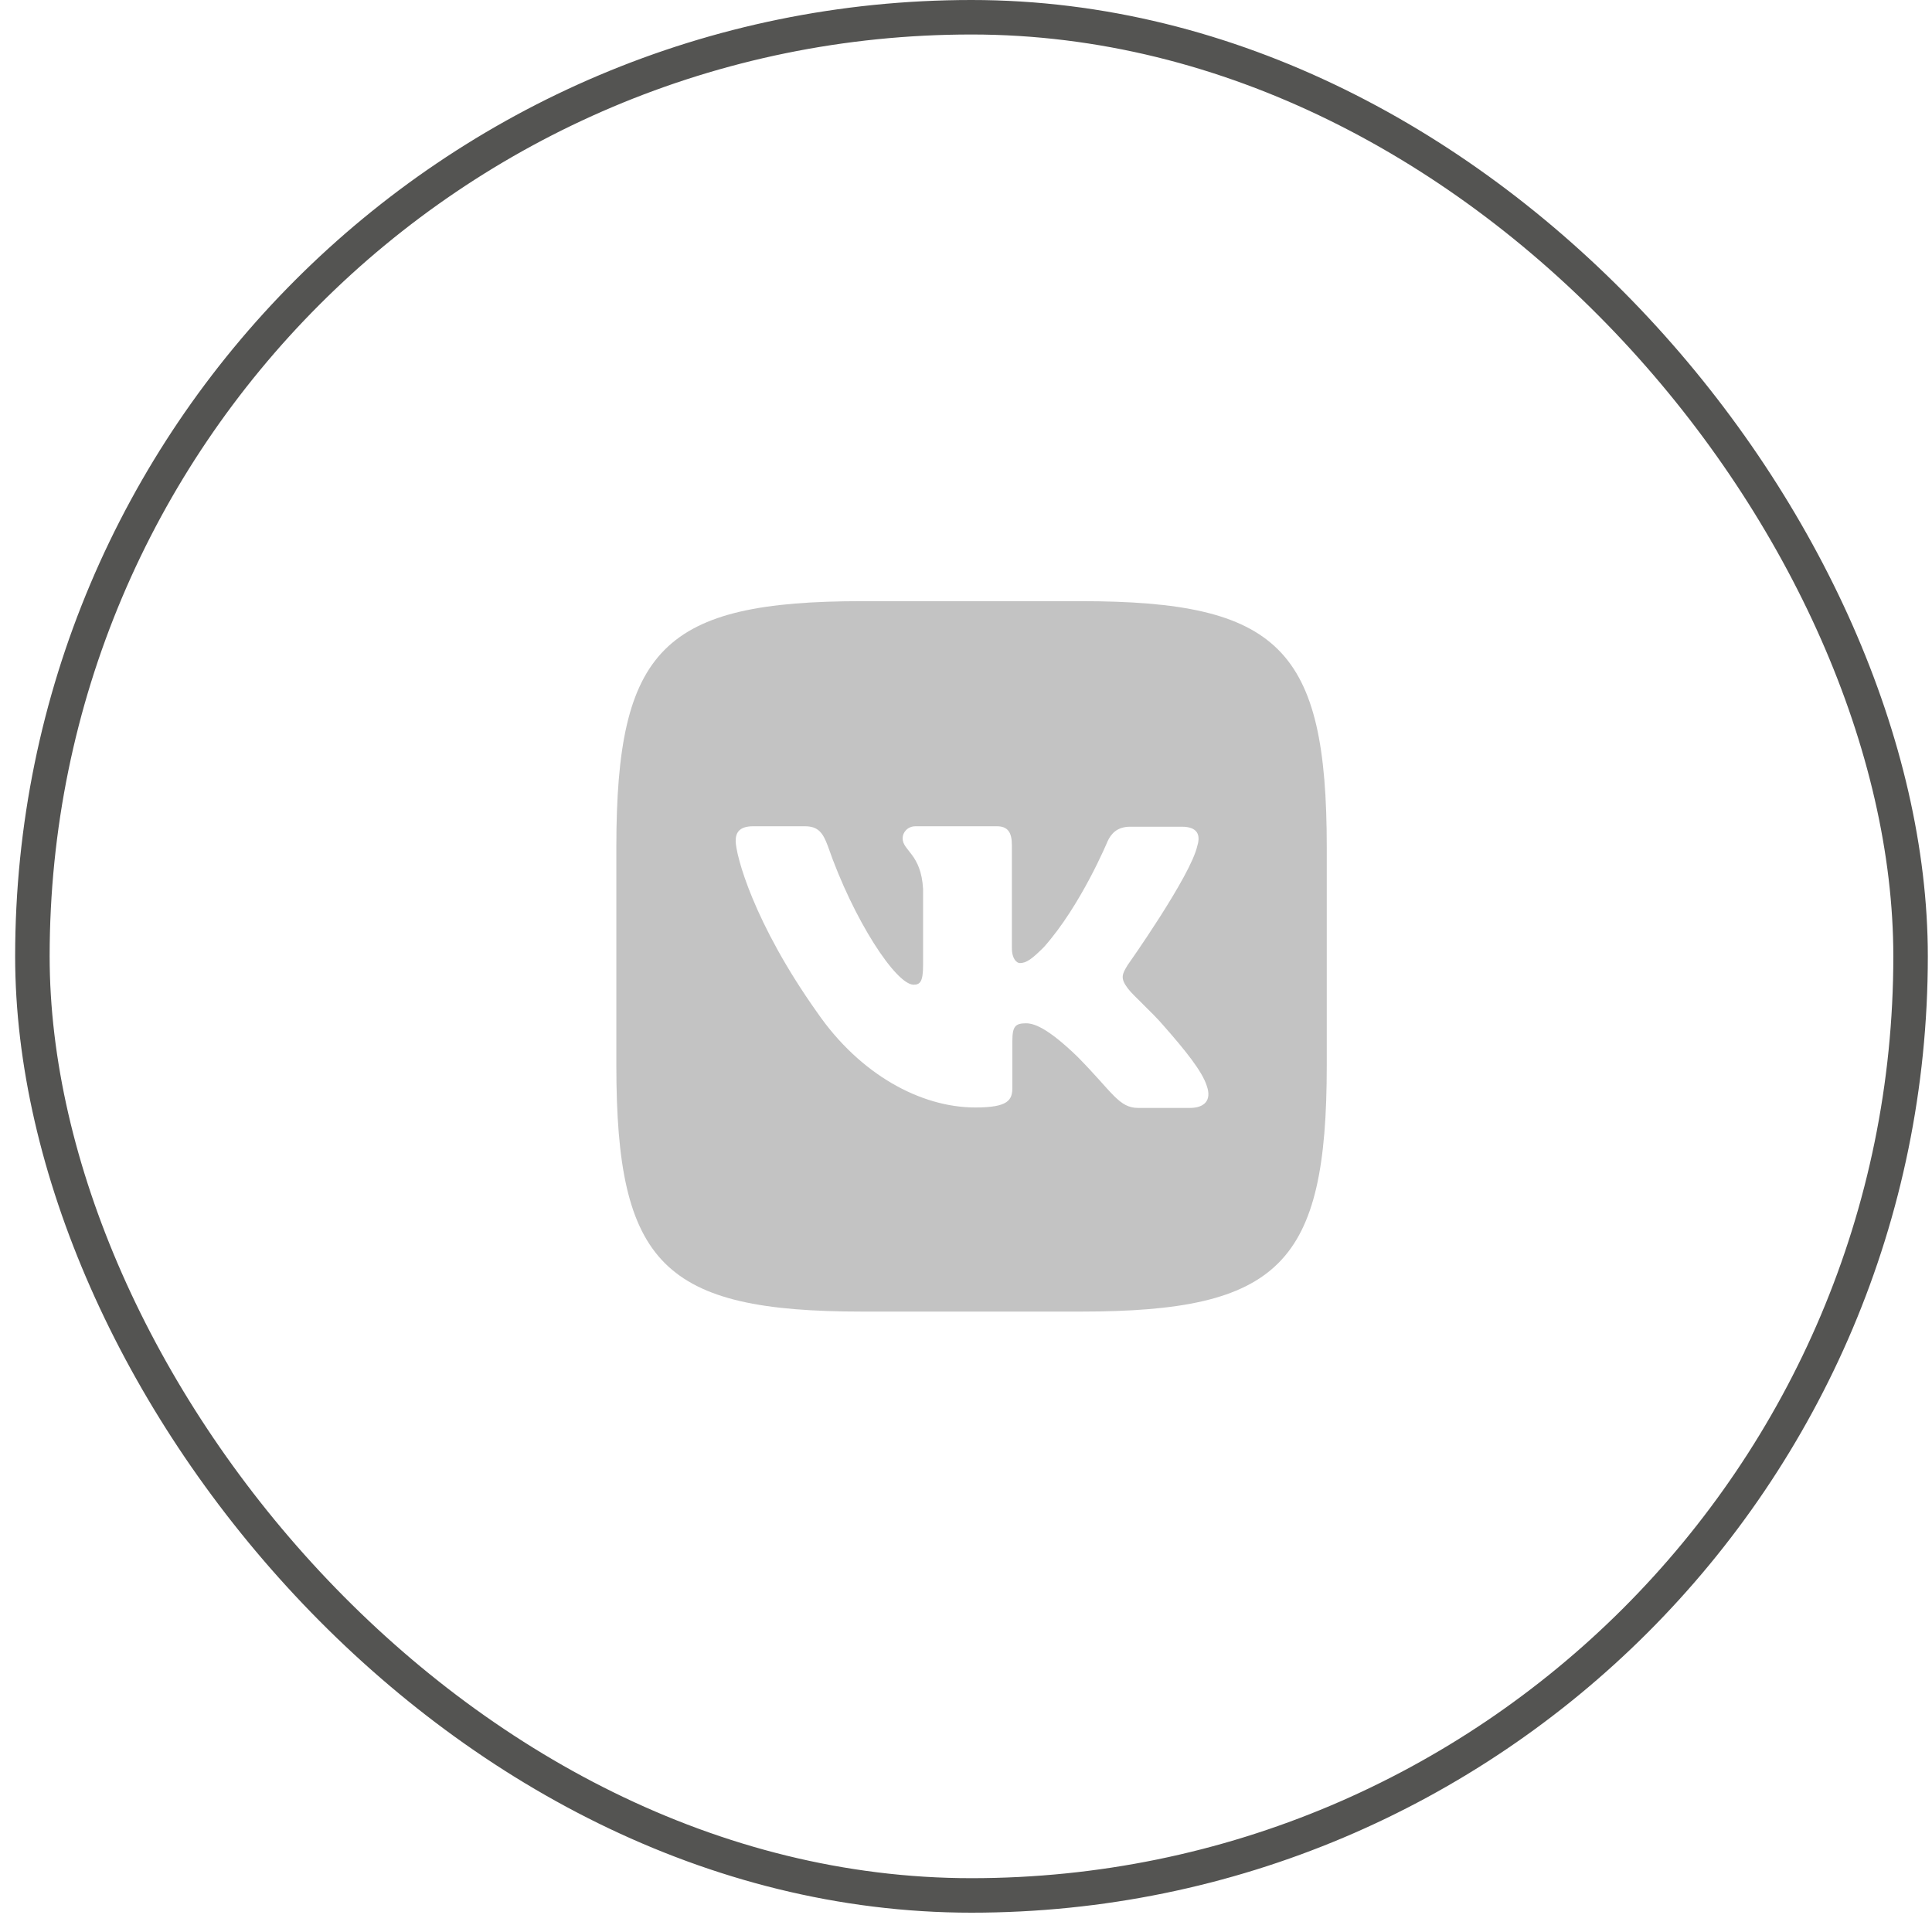 <?xml version="1.0" encoding="UTF-8"?> <svg xmlns="http://www.w3.org/2000/svg" width="56" height="56" viewBox="0 0 56 56" fill="none"><rect x="0.939" y="0.5" width="54.44" height="54.44" rx="27.22" stroke="#545452"></rect><path d="M31.322 17.425H25.001C19.233 17.425 17.865 18.792 17.865 24.56V30.881C17.865 36.65 19.233 38.017 25.001 38.017H31.322C37.09 38.017 38.457 36.65 38.457 30.881V24.56C38.457 18.792 37.077 17.425 31.322 17.425ZM34.489 32.114H32.994C32.428 32.114 32.254 31.665 31.235 30.633C30.35 29.775 29.958 29.661 29.74 29.661C29.432 29.661 29.344 29.748 29.344 30.171V31.522C29.344 31.884 29.23 32.101 28.272 32.101C26.686 32.101 24.927 31.143 23.693 29.356C21.833 26.739 21.324 24.778 21.324 24.372C21.324 24.154 21.411 23.95 21.83 23.95H23.328C23.707 23.95 23.851 24.125 23.998 24.53C24.739 26.669 25.973 28.542 26.482 28.542C26.669 28.542 26.756 28.455 26.756 27.975V25.767C26.699 24.748 26.163 24.661 26.163 24.299C26.163 24.125 26.307 23.95 26.538 23.95H28.894C29.212 23.95 29.33 24.125 29.33 24.5V27.479C29.33 27.801 29.474 27.915 29.561 27.915C29.748 27.915 29.909 27.801 30.258 27.452C31.333 26.246 32.104 24.385 32.104 24.385C32.205 24.167 32.379 23.963 32.758 23.963H34.256C34.705 23.963 34.806 24.194 34.705 24.516C34.517 25.387 32.684 27.975 32.684 27.975C32.526 28.236 32.466 28.35 32.684 28.641C32.845 28.86 33.368 29.312 33.716 29.717C34.356 30.444 34.849 31.055 34.98 31.477C35.127 31.895 34.91 32.114 34.487 32.114L34.489 32.114Z" fill="#C3C3C3"></path></svg> 